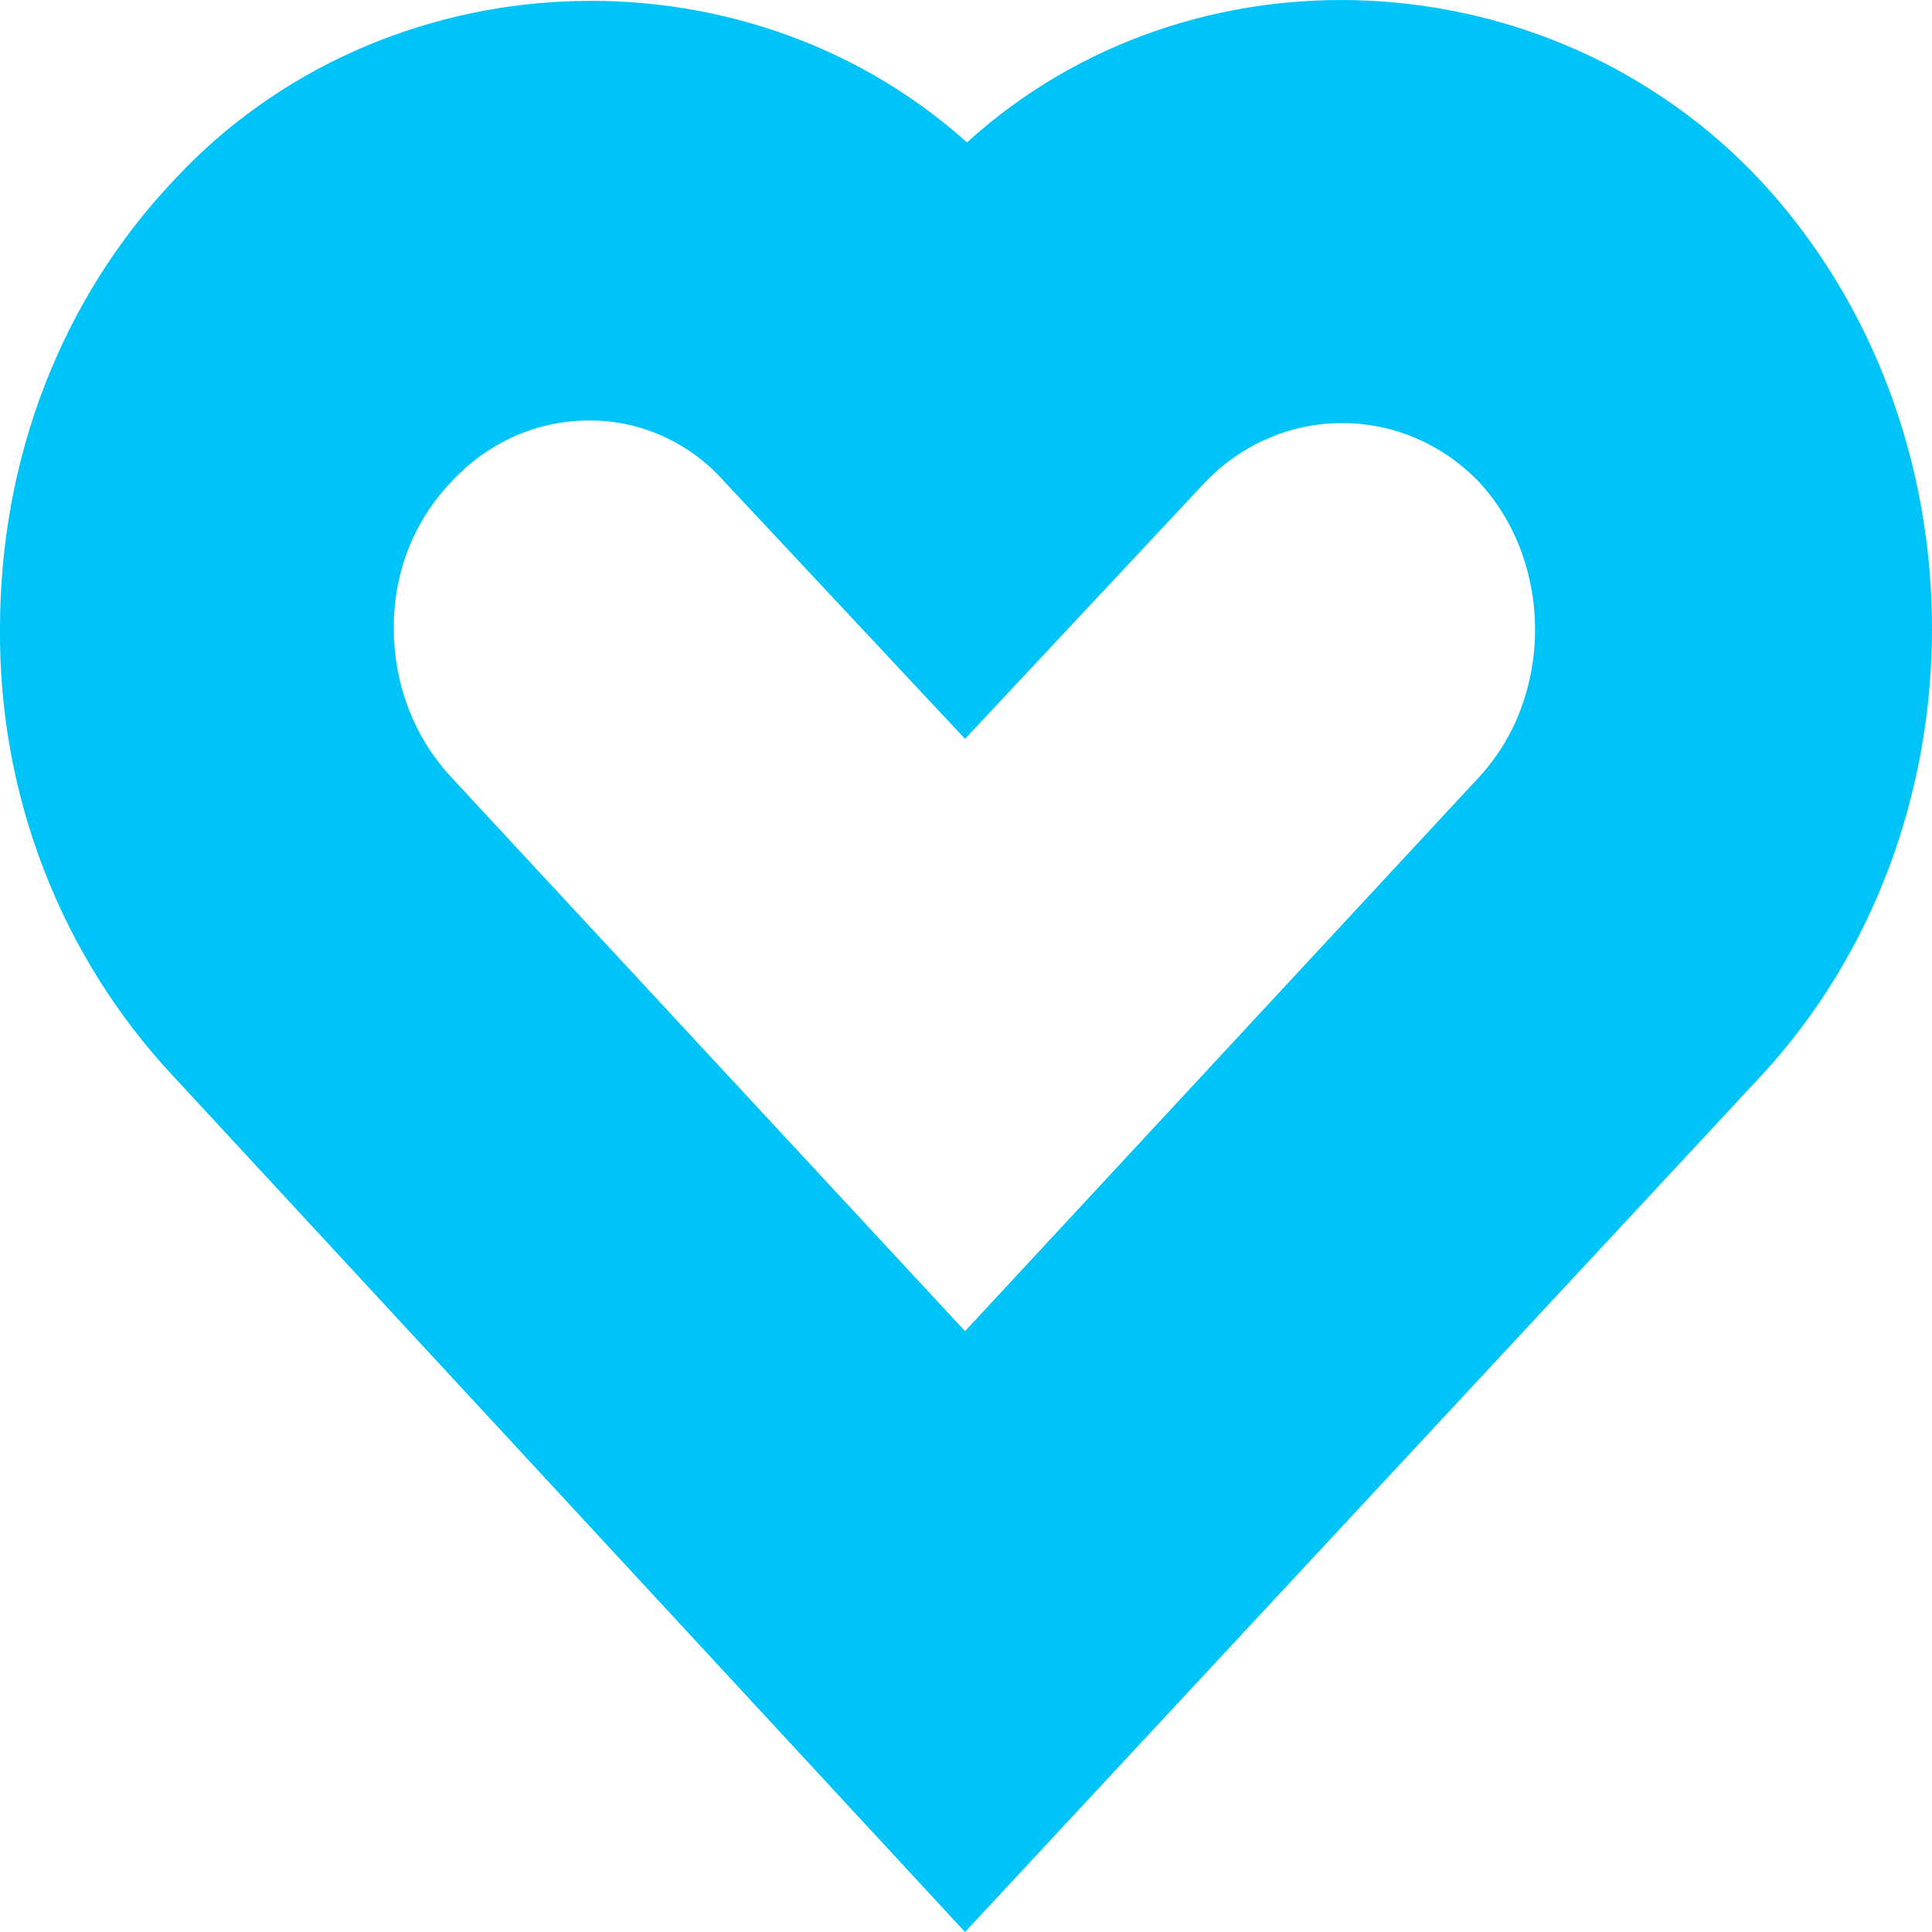 <svg width="14" height="14" viewBox="0 0 14 14" fill="none" xmlns="http://www.w3.org/2000/svg">
<path d="M6.993 14L1.257 7.8C0.441 6.929 -0.01 5.764 0 4.555C0 3.324 0.443 2.17 1.257 1.309C2.767 -0.322 5.379 -0.43 7.007 1.032C8.634 -0.445 11.231 -0.322 12.758 1.309C14.414 3.093 14.414 6.016 12.758 7.8L6.993 14ZM4.268 3.047C3.897 3.047 3.539 3.201 3.269 3.493C3.135 3.633 3.029 3.799 2.958 3.981C2.887 4.163 2.852 4.358 2.854 4.555C2.854 4.954 2.998 5.339 3.269 5.631L6.993 9.646L10.718 5.631C11.259 5.047 11.259 4.078 10.718 3.493C10.588 3.358 10.434 3.25 10.264 3.177C10.093 3.103 9.911 3.066 9.726 3.066C9.541 3.066 9.359 3.103 9.188 3.177C9.018 3.25 8.864 3.358 8.734 3.493L6.993 5.354L5.252 3.493C5.128 3.352 4.976 3.239 4.806 3.162C4.637 3.085 4.453 3.046 4.268 3.047Z" fill="#00C3F7"/>
</svg>
